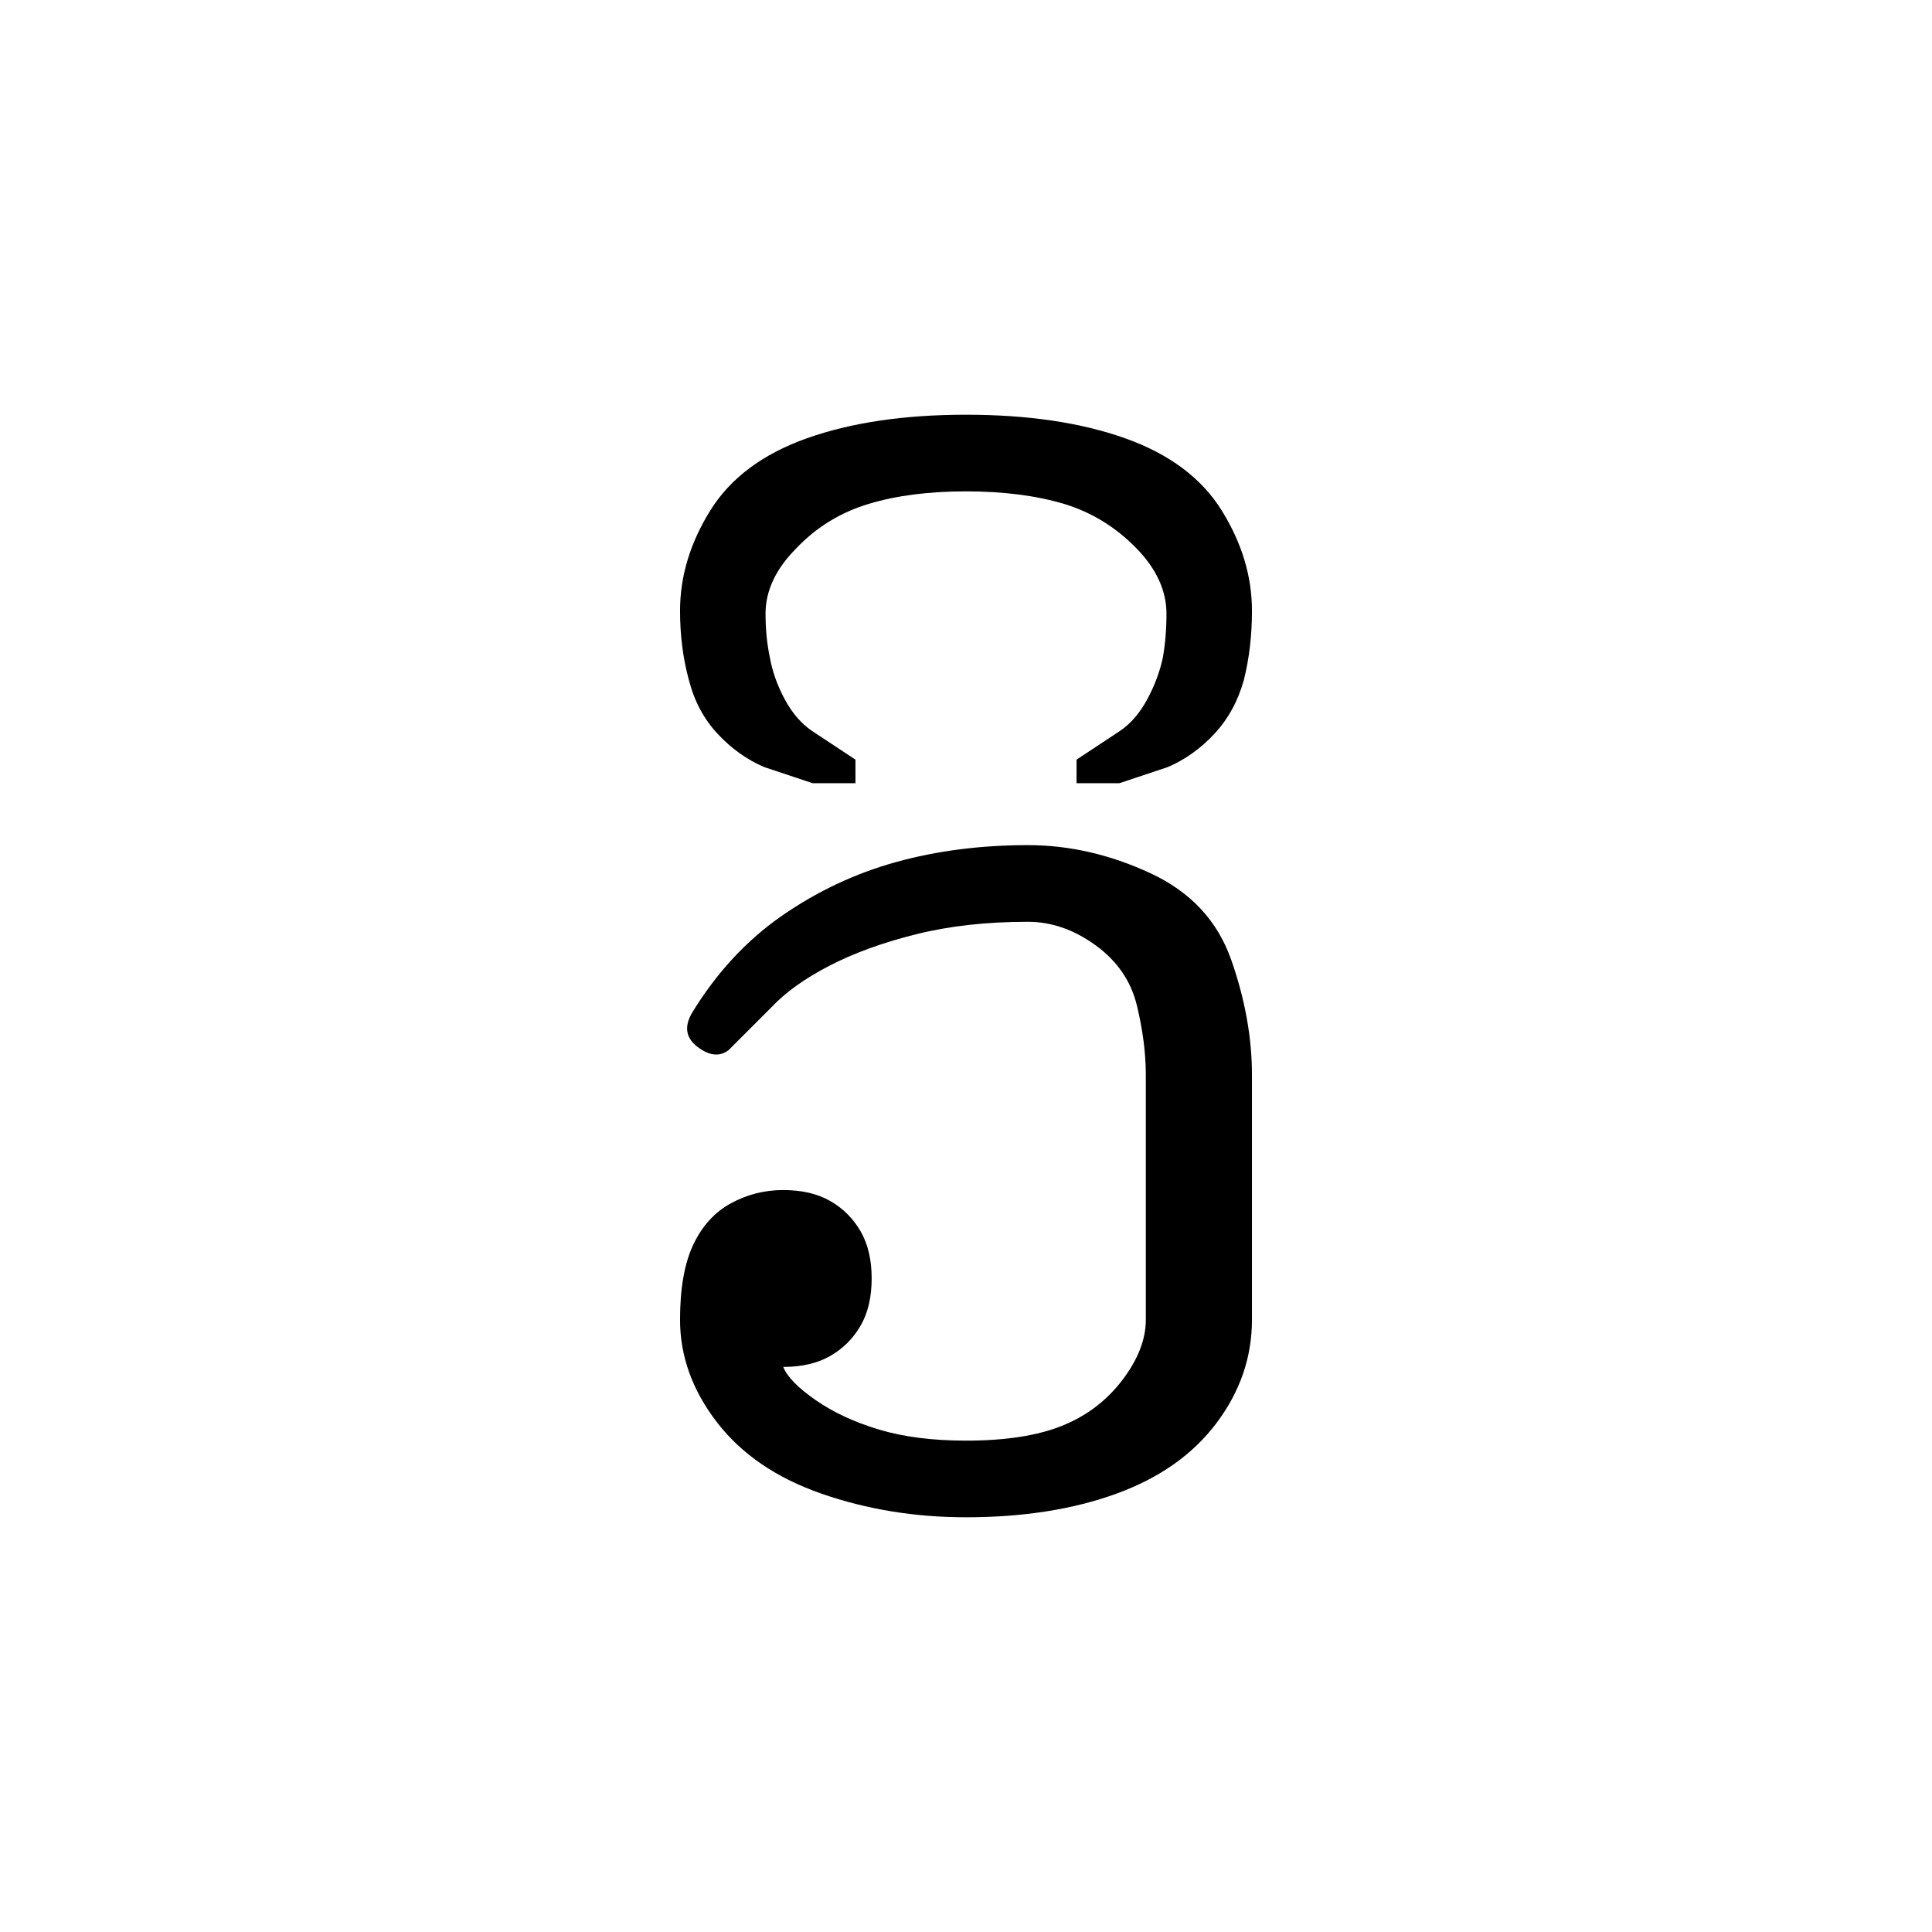 <?xml version="1.0" encoding="UTF-8" standalone="no"?>
<!-- Created with Inkscape (http://www.inkscape.org/) -->
<svg
   xmlns:dc="http://purl.org/dc/elements/1.1/"
   xmlns:cc="http://creativecommons.org/ns#"
   xmlns:rdf="http://www.w3.org/1999/02/22-rdf-syntax-ns#"
   xmlns:svg="http://www.w3.org/2000/svg"
   xmlns="http://www.w3.org/2000/svg"
   xmlns:sodipodi="http://sodipodi.sourceforge.net/DTD/sodipodi-0.dtd"
   xmlns:inkscape="http://www.inkscape.org/namespaces/inkscape"
   width="256"
   height="256"
   id="svg2"
   sodipodi:version="0.32"
   inkscape:version="0.46"
   version="1.0"
   sodipodi:docname="laotian w + i.svg"
   inkscape:output_extension="org.inkscape.output.svg.inkscape">
  <defs
     id="defs4">
    <inkscape:perspective
       sodipodi:type="inkscape:persp3d"
       inkscape:vp_x="0 : 526.18109 : 1"
       inkscape:vp_y="0 : 1000 : 0"
       inkscape:vp_z="744.09448 : 526.18109 : 1"
       inkscape:persp3d-origin="372.04724 : 350.78739 : 1"
       id="perspective10" />
  </defs>
  <sodipodi:namedview
     id="base"
     pagecolor="#ffffff"
     bordercolor="#666666"
     borderopacity="1.0"
     gridtolerance="10000"
     guidetolerance="10"
     objecttolerance="10"
     inkscape:pageopacity="0.0"
     inkscape:pageshadow="2"
     inkscape:zoom="1.9296875"
     inkscape:cx="62.963563"
     inkscape:cy="73.724147"
     inkscape:document-units="px"
     inkscape:current-layer="layer1"
     showgrid="false"
     inkscape:window-width="1081"
     inkscape:window-height="791"
     inkscape:window-x="0"
     inkscape:window-y="25" />
  <g
     inkscape:label="Layer 1"
     inkscape:groupmode="layer"
     id="layer1"
     transform="translate(-217.254,-311.048)">
    <path
       style="font-size:200px;font-style:normal;font-variant:normal;font-weight:normal;font-stretch:normal;text-align:start;line-height:100%;writing-mode:lr-tb;text-anchor:start;fill:#000000;fill-opacity:1;stroke:none;stroke-width:1px;stroke-linecap:butt;stroke-linejoin:miter;stroke-opacity:1;font-family:Serif;-inkscape-font-specification:Serif"
       d="M 345.254,512.095 C 338.483,512.095 332.103,511.053 326.113,508.97 C 320.124,506.886 315.501,503.729 312.246,499.497 C 308.991,495.265 307.363,490.741 307.363,485.923 C 307.363,481.756 307.949,478.436 309.121,475.962 C 310.293,473.488 311.953,471.665 314.102,470.493 C 316.25,469.321 318.561,468.735 321.035,468.735 C 323.509,468.735 325.593,469.224 327.285,470.2 C 328.978,471.177 330.313,472.511 331.289,474.204 C 332.266,475.897 332.754,477.98 332.754,480.454 C 332.754,482.928 332.266,485.011 331.289,486.704 C 330.313,488.397 328.978,489.732 327.285,490.708 C 325.593,491.685 323.509,492.173 321.035,492.173 C 321.556,493.475 322.988,494.94 325.332,496.567 C 327.676,498.195 330.475,499.497 333.731,500.474 C 336.986,501.45 340.827,501.939 345.254,501.939 C 350.462,501.939 354.694,501.288 357.949,499.985 C 361.204,498.683 363.874,496.665 365.957,493.931 C 368.04,491.196 369.082,488.527 369.082,485.923 L 369.082,453.501 C 369.082,450.637 368.691,447.577 367.91,444.321 C 367.129,441.066 365.306,438.397 362.442,436.314 C 359.577,434.23 356.582,433.189 353.457,433.189 C 347.988,433.189 343.04,433.742 338.613,434.849 C 334.186,435.956 330.345,437.355 327.09,439.048 C 323.835,440.741 321.296,442.564 319.473,444.517 L 313.809,450.181 C 312.637,451.092 311.27,450.962 309.707,449.79 C 308.145,448.618 307.884,447.121 308.926,445.298 C 312.181,439.959 316.152,435.663 320.84,432.407 C 325.527,429.152 330.573,426.776 335.977,425.278 C 341.38,423.781 347.207,423.032 353.457,423.032 C 358.926,423.032 364.329,424.269 369.668,426.743 C 375.007,429.217 378.587,433.058 380.41,438.267 C 382.233,443.475 383.145,448.553 383.145,453.501 L 383.145,485.923 C 383.145,490.871 381.582,495.428 378.457,499.595 C 375.332,503.761 370.905,506.886 365.176,508.97 C 359.447,511.053 352.806,512.095 345.254,512.095 M 365.567,414.829 L 359.902,414.829 L 359.902,411.704 L 365.664,407.896 C 367.096,406.919 368.301,405.519 369.277,403.696 C 370.254,401.874 370.938,400.051 371.328,398.228 C 371.654,396.405 371.817,394.452 371.817,392.368 C 371.817,389.308 370.482,386.411 367.813,383.677 C 365.078,380.877 361.888,378.924 358.242,377.817 C 354.531,376.711 350.202,376.157 345.254,376.157 C 340.306,376.157 336.009,376.711 332.363,377.817 C 328.653,378.924 325.462,380.877 322.793,383.677 C 320.059,386.411 318.692,389.308 318.692,392.368 C 318.692,394.452 318.887,396.405 319.277,398.228 C 319.603,400.051 320.254,401.874 321.231,403.696 C 322.207,405.519 323.412,406.919 324.844,407.896 L 330.606,411.704 L 330.606,414.829 L 324.942,414.829 L 318.496,412.681 C 316.218,411.704 314.167,410.239 312.344,408.286 C 310.521,406.333 309.252,403.957 308.535,401.157 C 307.754,398.293 307.363,395.233 307.363,391.978 C 307.363,387.42 308.698,382.993 311.367,378.696 C 314.037,374.4 318.301,371.21 324.16,369.126 C 330.02,367.043 337.051,366.001 345.254,366.001 C 353.457,366.001 360.488,367.043 366.348,369.126 C 372.207,371.21 376.471,374.4 379.141,378.696 C 381.81,382.993 383.145,387.42 383.145,391.978 C 383.145,395.233 382.787,398.293 382.07,401.157 C 381.289,403.957 379.987,406.333 378.164,408.286 C 376.341,410.239 374.291,411.704 372.012,412.681 L 365.567,414.829"
       id="text2383" />
  </g>
</svg>
